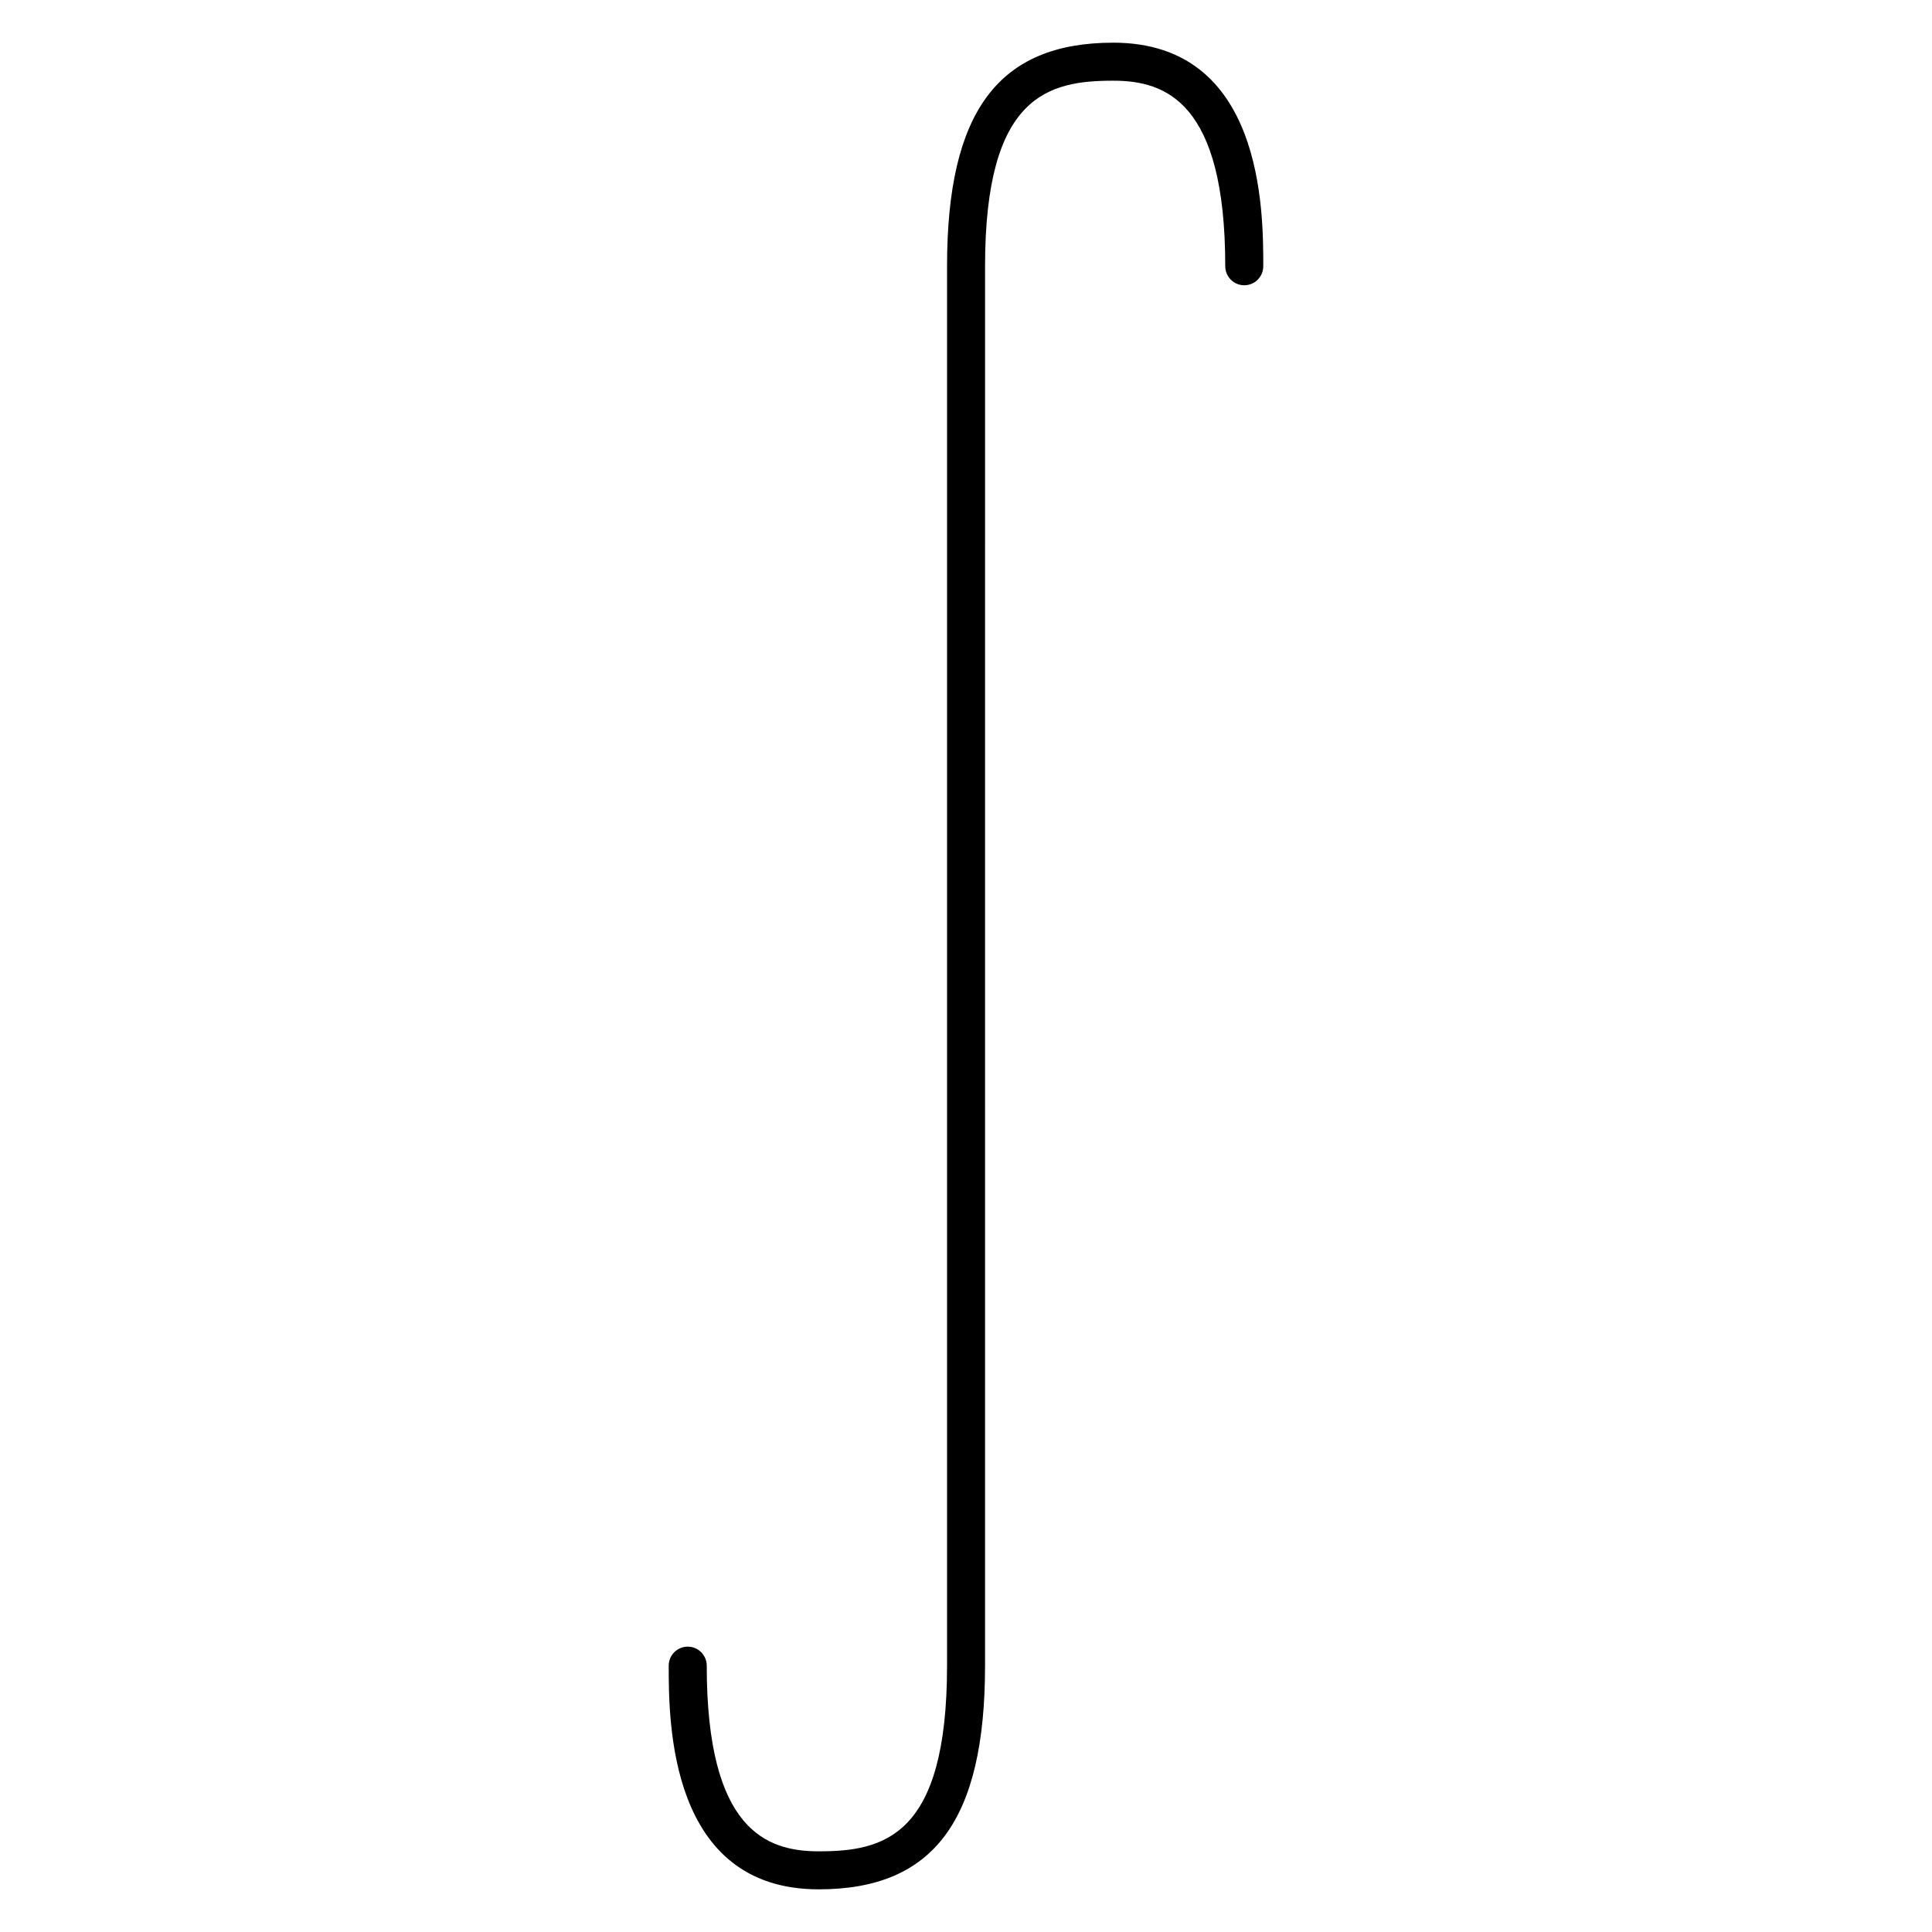 <?xml version="1.0" encoding="UTF-8"?>
<!-- Uploaded to: SVG Find, www.svgfind.com, Generator: SVG Find Mixer Tools -->
<svg fill="#000000" width="800px" height="800px" version="1.1" viewBox="144 144 512 512" xmlns="http://www.w3.org/2000/svg">
 <path d="m439.04 155.31c-30.469 0-44.062 18.27-44.062 59.246v370.86c0 45.402-16.797 49.203-34.008 49.203-13.816 0-29.676-5.594-29.676-49.203 0-2.781-2.258-5.039-5.039-5.039s-5.039 2.258-5.039 5.039c0 14.66 0 59.277 39.75 59.277 30.48 0 44.082-18.277 44.082-59.277l0.004-370.86c0-45.375 16.785-49.172 33.988-49.172 13.816 0 29.664 5.594 29.664 49.172 0 2.781 2.258 5.039 5.039 5.039s5.039-2.258 5.039-5.039c-0.004-14.648-0.004-59.246-39.742-59.246z"/>
</svg>